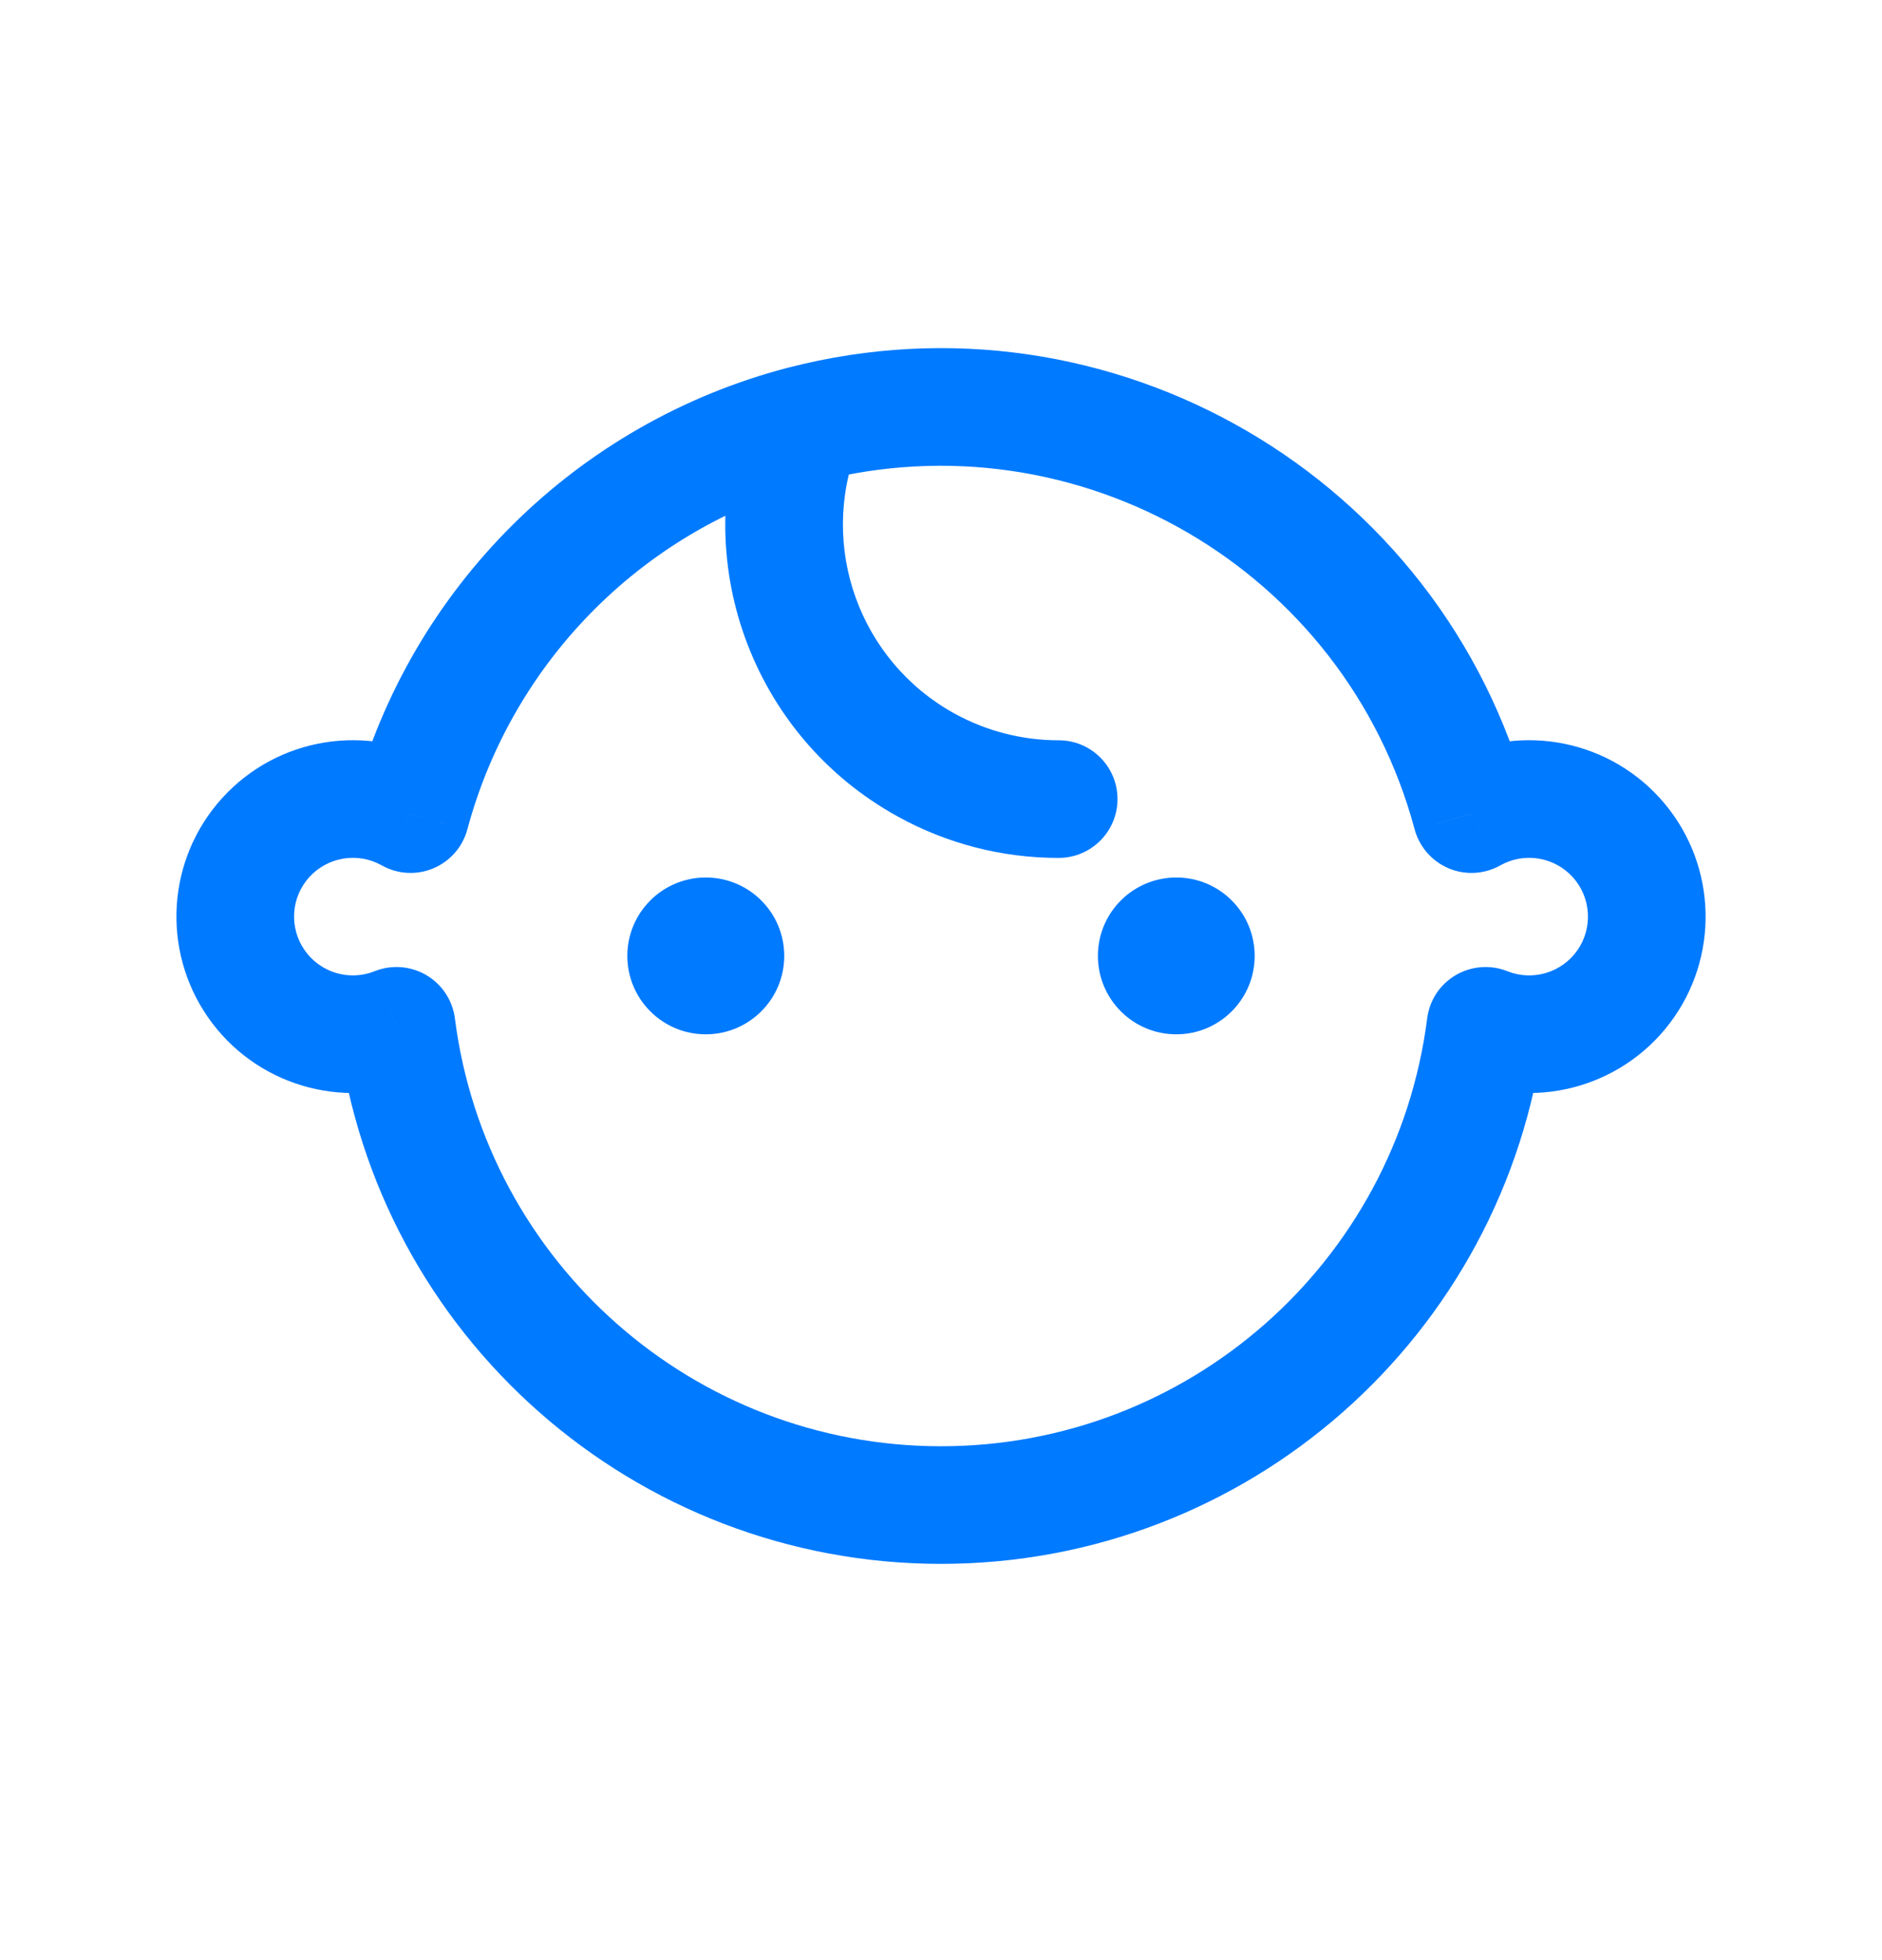 <svg width="24" height="25" viewBox="0 0 24 25" fill="none" xmlns="http://www.w3.org/2000/svg">
<path d="M10.939 5.688C11.09 5.303 10.9 4.868 10.514 4.716C10.129 4.565 9.694 4.755 9.542 5.141L10.939 5.688ZM13.502 10.942C13.916 10.941 14.251 10.605 14.251 10.191C14.25 9.776 13.914 9.441 13.5 9.442L13.502 10.942ZM10.241 5.415L10.053 4.689L10.052 4.689L10.241 5.415ZM18.765 10.384L18.04 10.578C18.101 10.802 18.261 10.985 18.474 11.075C18.688 11.165 18.931 11.151 19.133 11.037L18.765 10.384ZM18.944 13.084L19.222 12.387C19.007 12.301 18.764 12.32 18.564 12.437C18.363 12.555 18.229 12.758 18.2 12.989L18.944 13.084ZM5.057 13.084L5.801 12.989C5.771 12.758 5.637 12.555 5.437 12.437C5.237 12.32 4.994 12.301 4.778 12.387L5.057 13.084ZM5.236 10.384L4.868 11.037C5.07 11.151 5.313 11.165 5.526 11.075C5.74 10.985 5.9 10.802 5.96 10.578L5.236 10.384ZM9.542 5.141C8.765 7.126 9.577 9.38 11.443 10.411L12.169 9.099C10.962 8.431 10.436 6.973 10.939 5.688L9.542 5.141ZM11.443 10.411C12.073 10.761 12.781 10.943 13.502 10.942L13.5 9.442C13.034 9.442 12.576 9.324 12.169 9.099L11.443 10.411ZM10.428 6.141C13.753 5.282 17.15 7.262 18.04 10.578L19.489 10.189C18.385 6.078 14.175 3.623 10.053 4.689L10.428 6.141ZM19.133 11.037C19.437 10.866 19.82 10.928 20.055 11.186L21.164 10.176C20.458 9.401 19.311 9.216 18.397 9.73L19.133 11.037ZM20.055 11.186C20.29 11.444 20.316 11.831 20.117 12.118L21.35 12.973C21.947 12.111 21.87 10.951 21.164 10.176L20.055 11.186ZM20.117 12.118C19.918 12.405 19.547 12.517 19.222 12.387L18.665 13.78C19.639 14.169 20.752 13.834 21.35 12.973L20.117 12.118ZM18.2 12.989C17.801 16.109 15.146 18.446 12 18.446V19.946C15.901 19.946 19.193 17.048 19.688 13.179L18.2 12.989ZM12 18.446C8.855 18.446 6.2 16.109 5.801 12.989L4.313 13.179C4.807 17.048 8.1 19.946 12 19.946V18.446ZM4.778 12.387C4.454 12.517 4.083 12.405 3.884 12.118L2.651 12.973C3.248 13.834 4.362 14.169 5.335 13.78L4.778 12.387ZM3.884 12.118C3.685 11.831 3.71 11.444 3.945 11.186L2.836 10.176C2.13 10.951 2.054 12.111 2.651 12.973L3.884 12.118ZM3.945 11.186C4.181 10.928 4.563 10.866 4.868 11.037L5.604 9.73C4.69 9.216 3.542 9.401 2.836 10.176L3.945 11.186ZM5.96 10.578C6.544 8.403 8.25 6.708 10.43 6.14L10.052 4.689C7.35 5.393 5.235 7.493 4.511 10.189L5.96 10.578Z" fill="#007AFF"/>
<path d="M9 12.692C8.725 12.692 8.5 12.467 8.5 12.192C8.5 11.916 8.725 11.692 9 11.692C9.276 11.692 9.5 11.916 9.5 12.192C9.5 12.467 9.276 12.692 9 12.692Z" fill="#007AFF"/>
<path d="M9 13.192C8.448 13.192 8 12.744 8 12.192C8 11.639 8.448 11.192 9 11.192C9.553 11.192 10.001 11.639 10.001 12.192C10.001 12.744 9.553 13.192 9 13.192Z" fill="#007AFF"/>
<path d="M15.001 12.692C14.725 12.692 14.501 12.467 14.501 12.192C14.501 11.916 14.725 11.692 15.001 11.692C15.276 11.692 15.501 11.916 15.501 12.192C15.501 12.467 15.276 12.692 15.001 12.692Z" fill="#007AFF"/>
<path d="M15.001 13.192C14.448 13.192 14.001 12.744 14.001 12.192C14.001 11.639 14.448 11.192 15.001 11.192C15.553 11.192 16 11.639 16 12.192C16 12.744 15.553 13.192 15.001 13.192Z" fill="#007AFF"/>
</svg>

